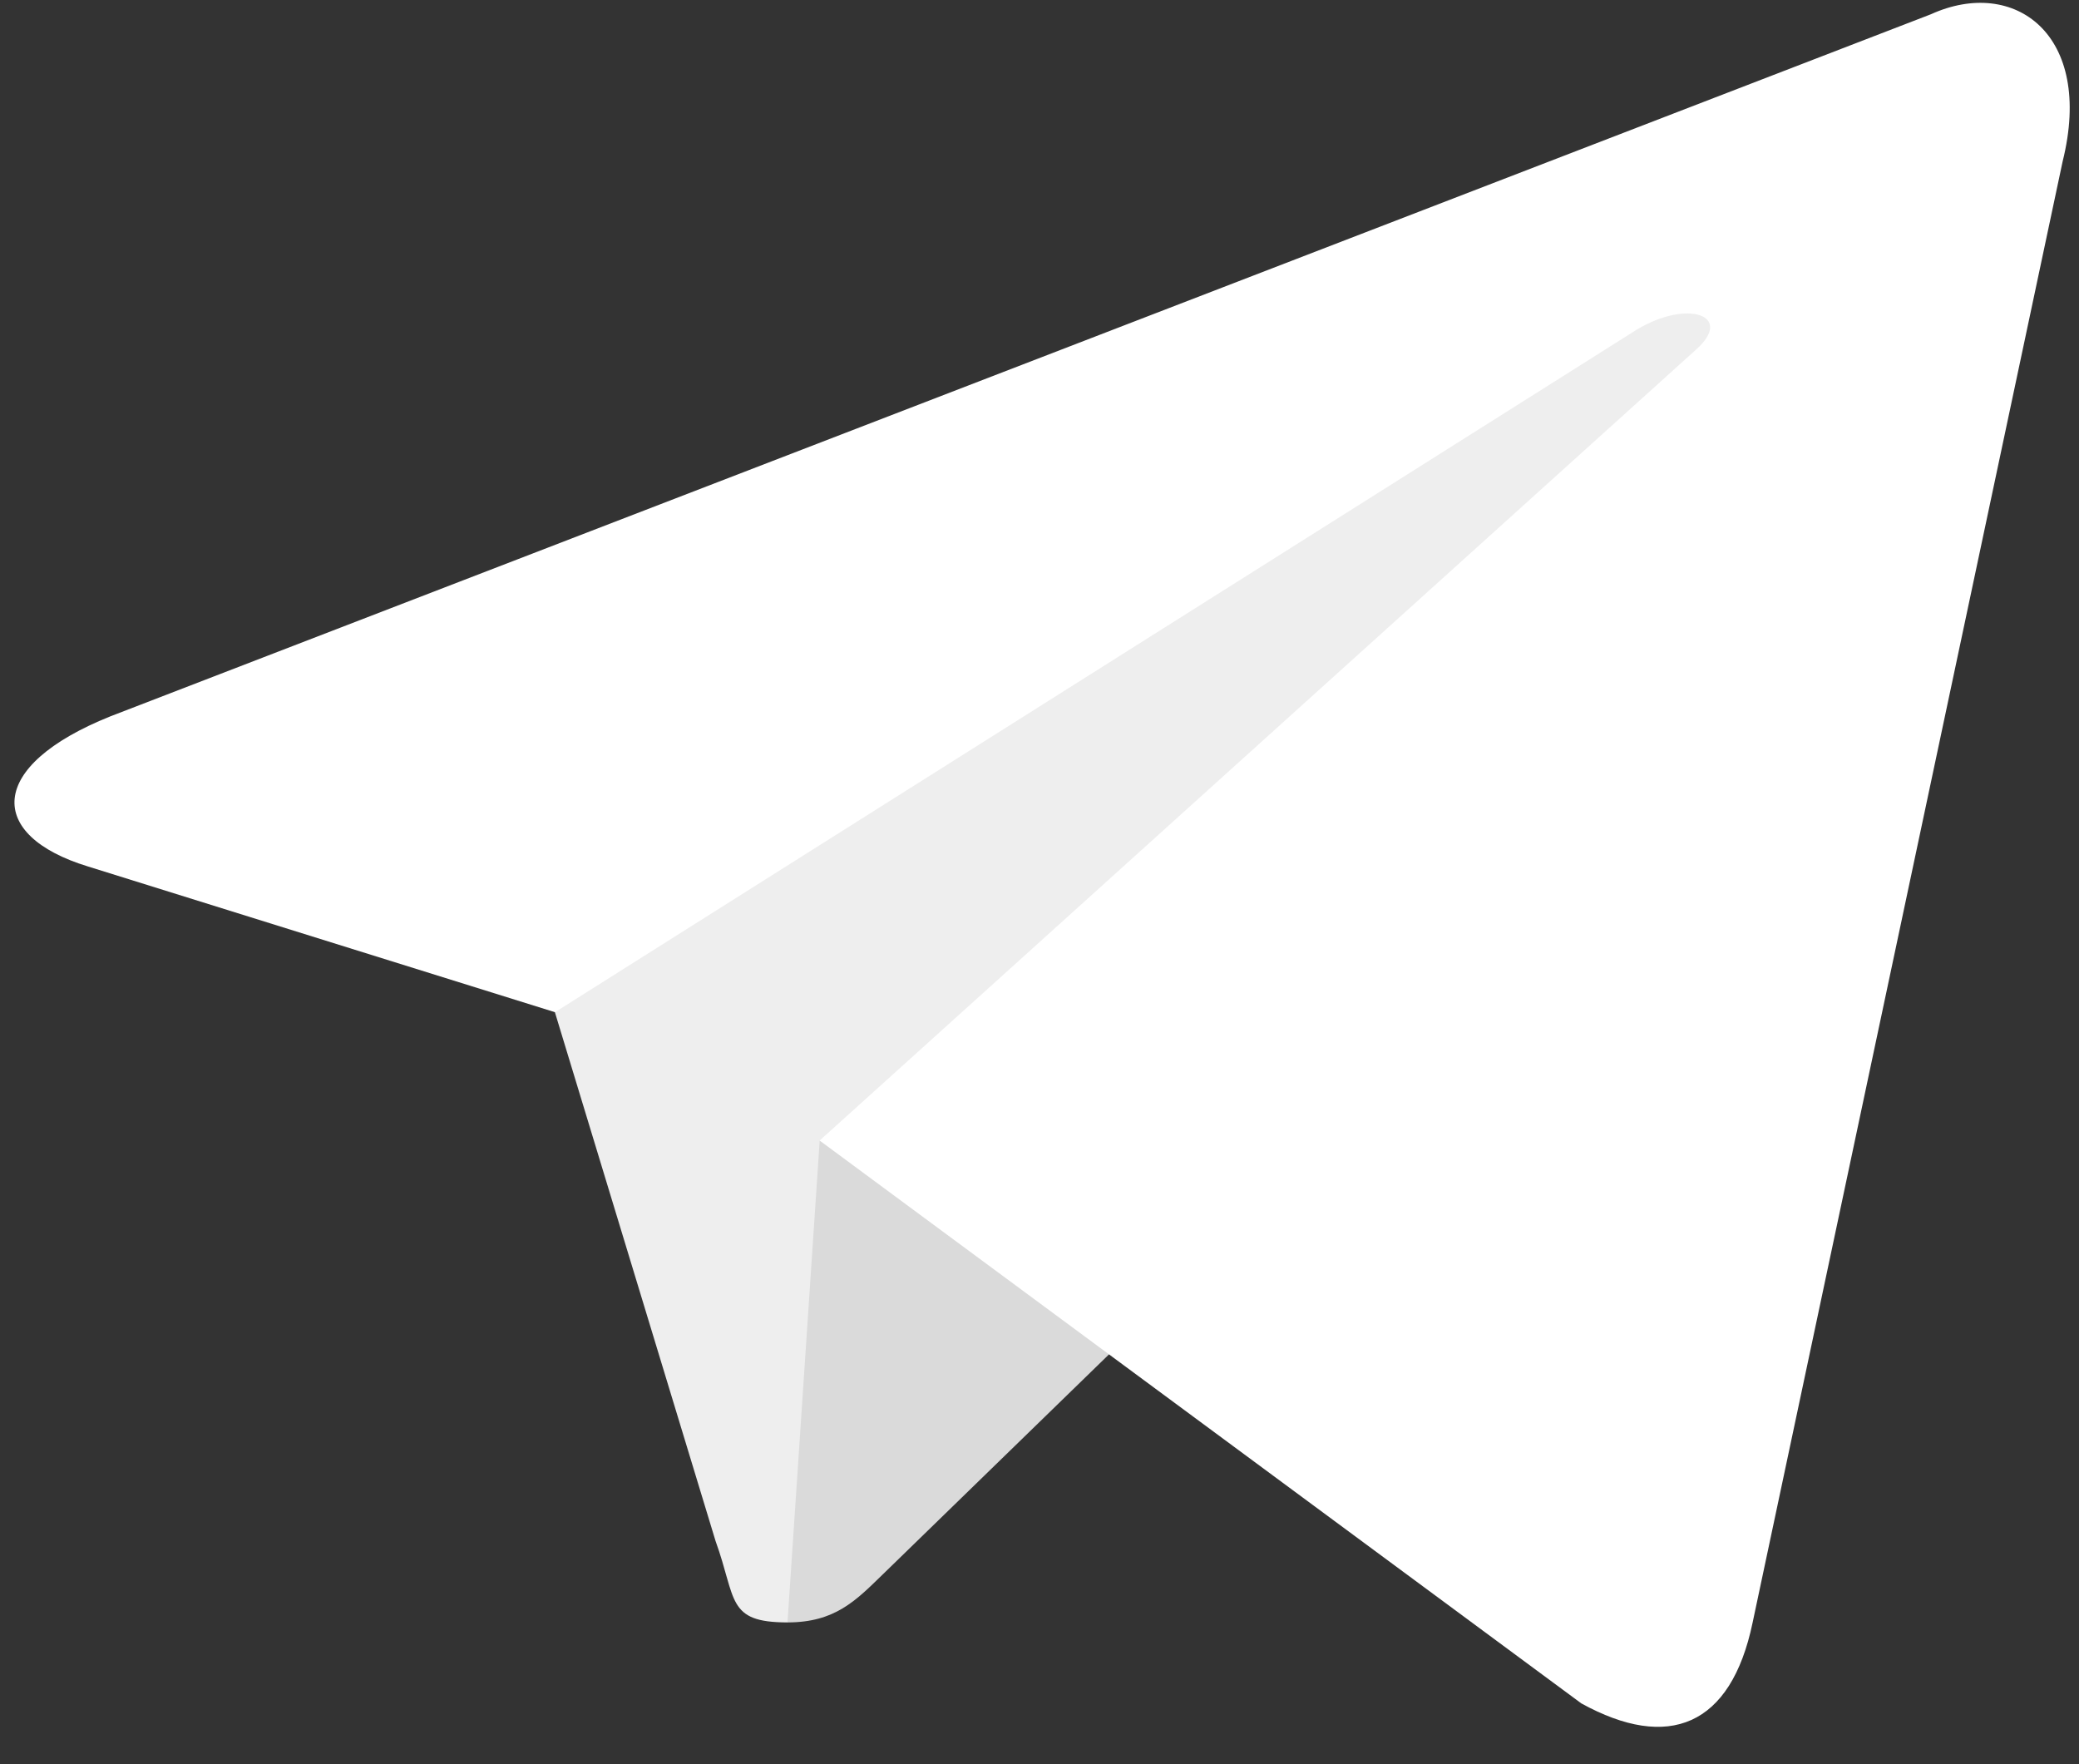 <?xml version="1.0" encoding="UTF-8"?> <svg xmlns="http://www.w3.org/2000/svg" width="33" height="28" viewBox="0 0 33 28" fill="none"><rect x="0" y="0" width="33" height="28" fill="#333333" stroke="none"/><path fill-rule="evenodd" clip-rule="evenodd" d="M12.5 25.75C11.528 25.75 11.693 25.383 11.358 24.458L8.5 15.052L30.5 2" fill="#EEEEEE"></path><path fill-rule="evenodd" clip-rule="evenodd" d="M12.5 25.75C13.25 25.75 13.581 25.407 14 25L18 21.11L13.011 18.102" fill="#DADADA"></path><path fill-rule="evenodd" clip-rule="evenodd" d="M13.01 18.102L25.1 27.035C26.48 27.796 27.475 27.402 27.819 25.754L32.74 2.563C33.244 0.543 31.97 -0.373 30.65 0.226L1.753 11.369C-0.22 12.16 -0.208 13.261 1.393 13.751L8.809 16.065L25.977 5.234C26.788 4.743 27.532 5.007 26.921 5.549" fill="white"></path></svg> 